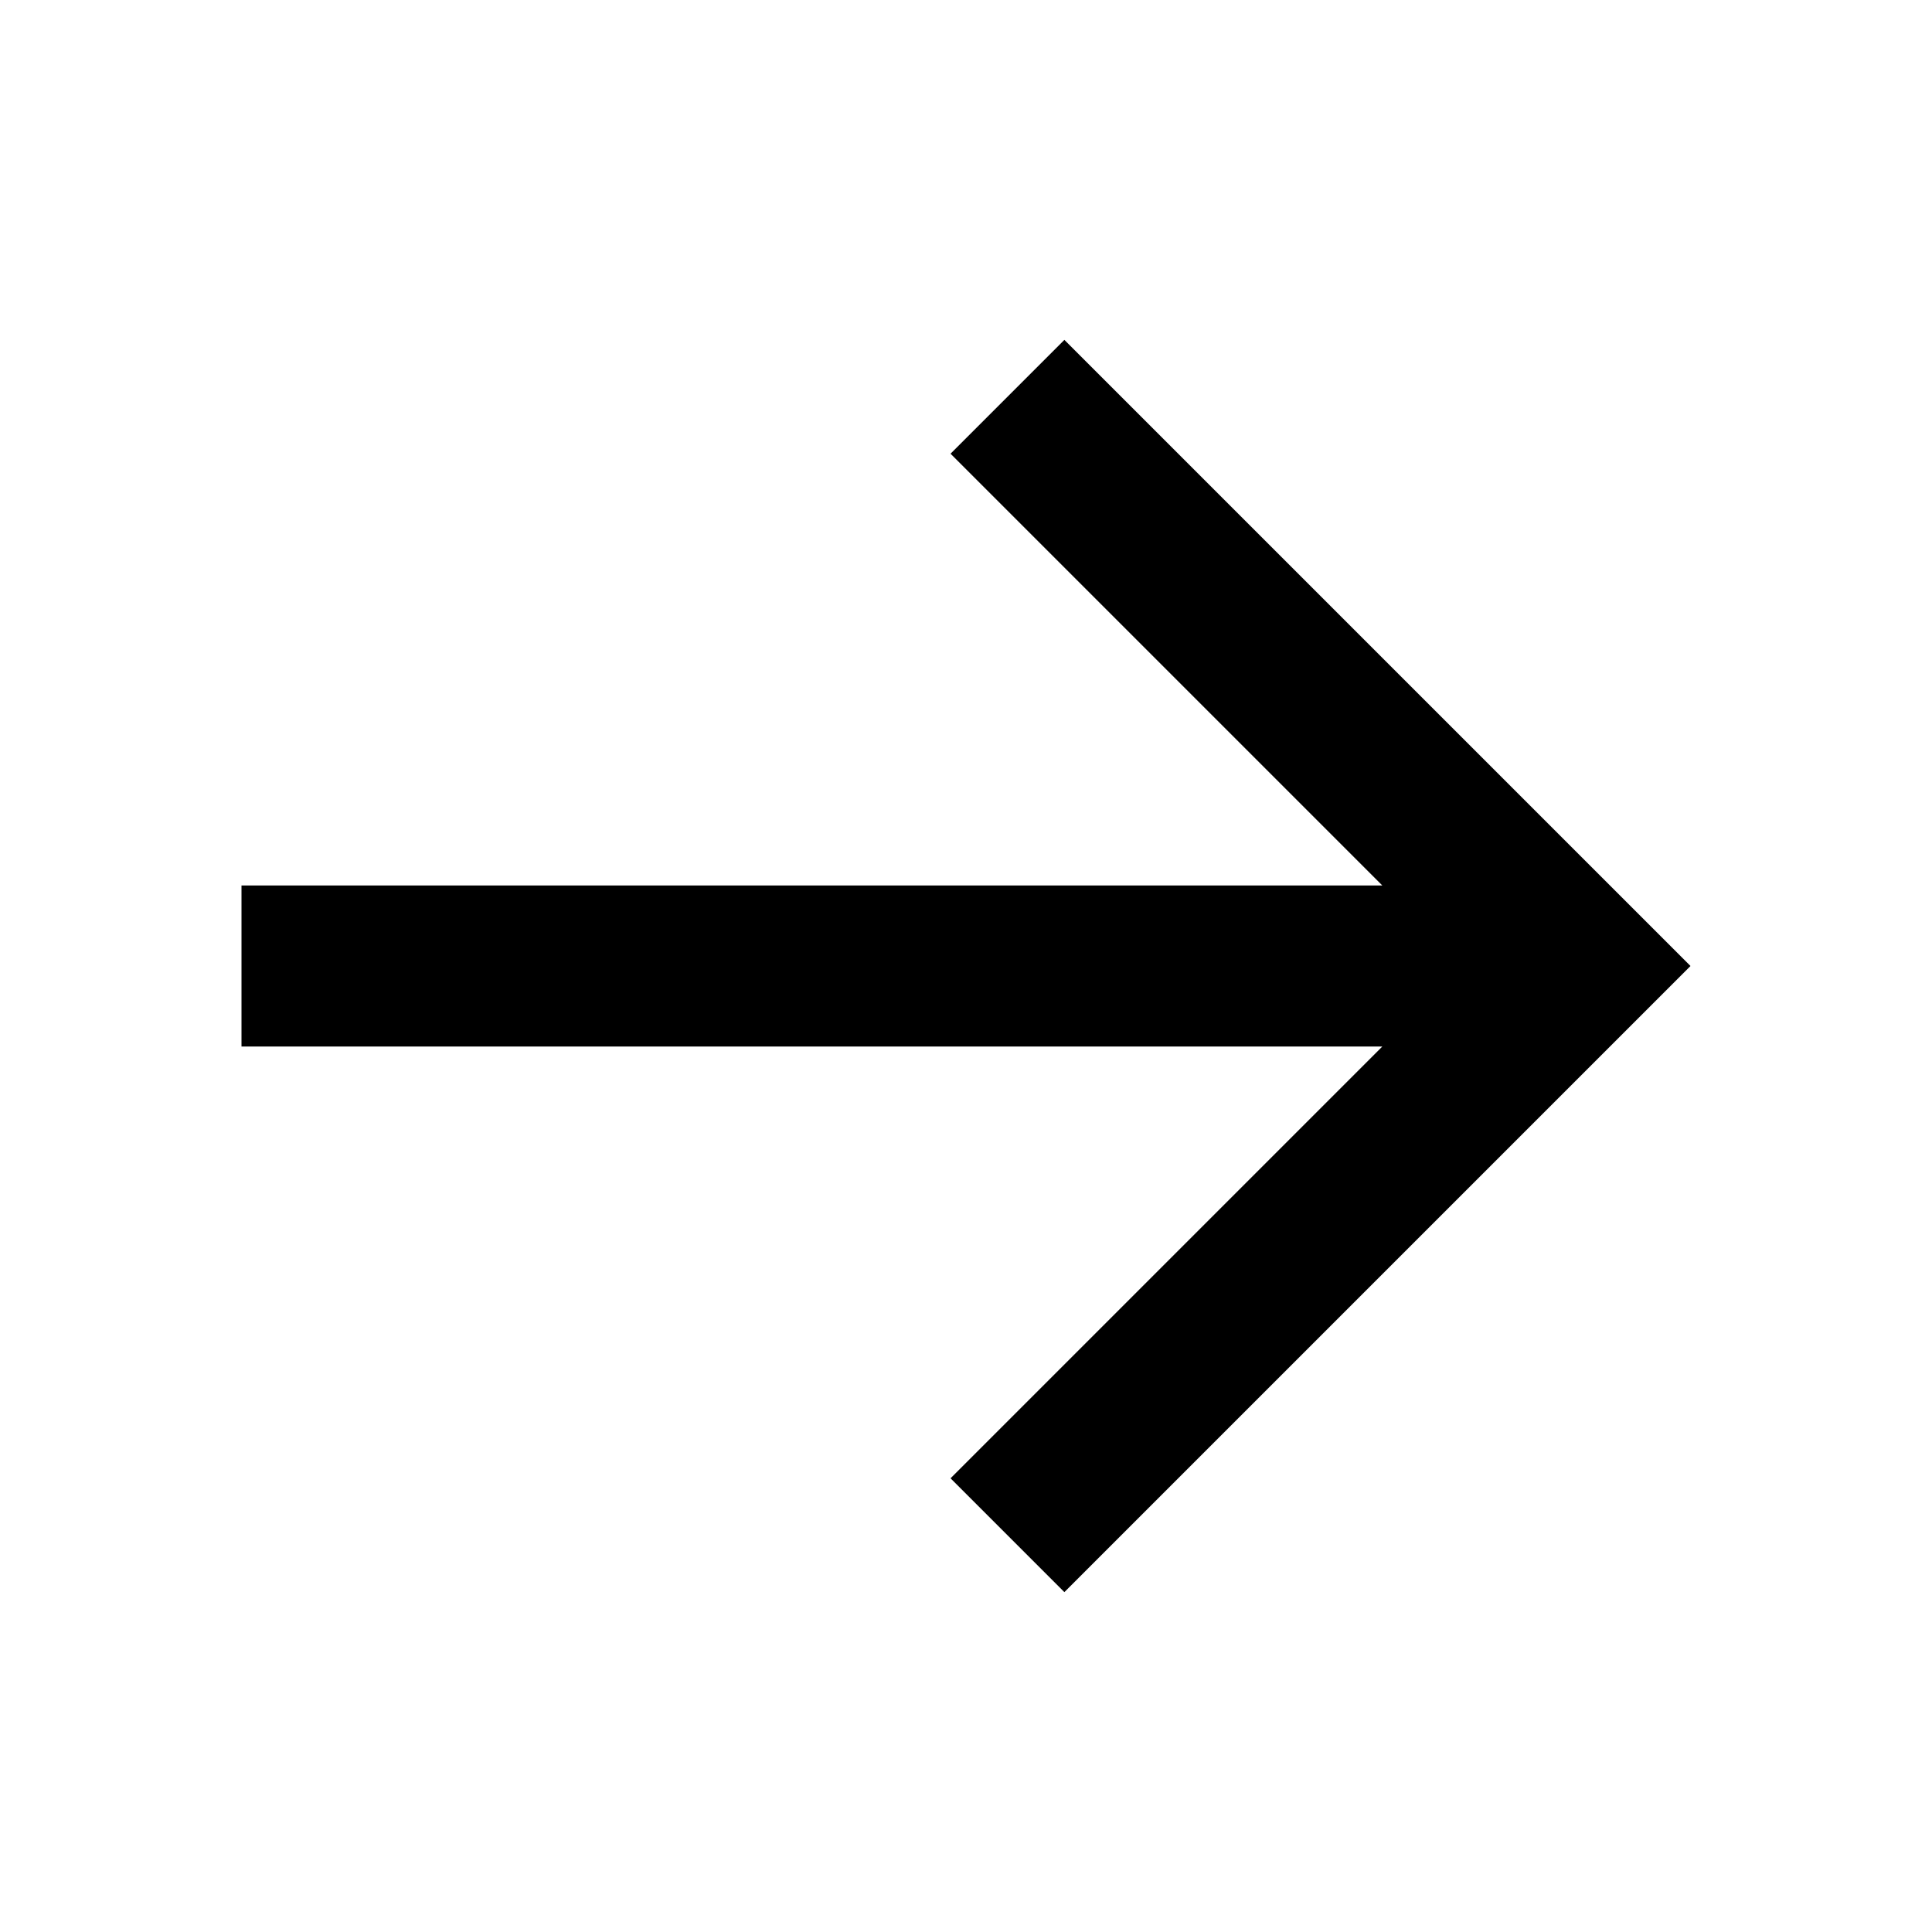 <svg width="24" height="24" viewBox="0 0 24 24" fill="none" xmlns="http://www.w3.org/2000/svg">
<path d="M17.172 11L11.808 5.636L13.222 4.222L21 12L13.222 19.778L11.808 18.364L17.172 13H3V11H17.172Z" fill="black"/>
</svg>
